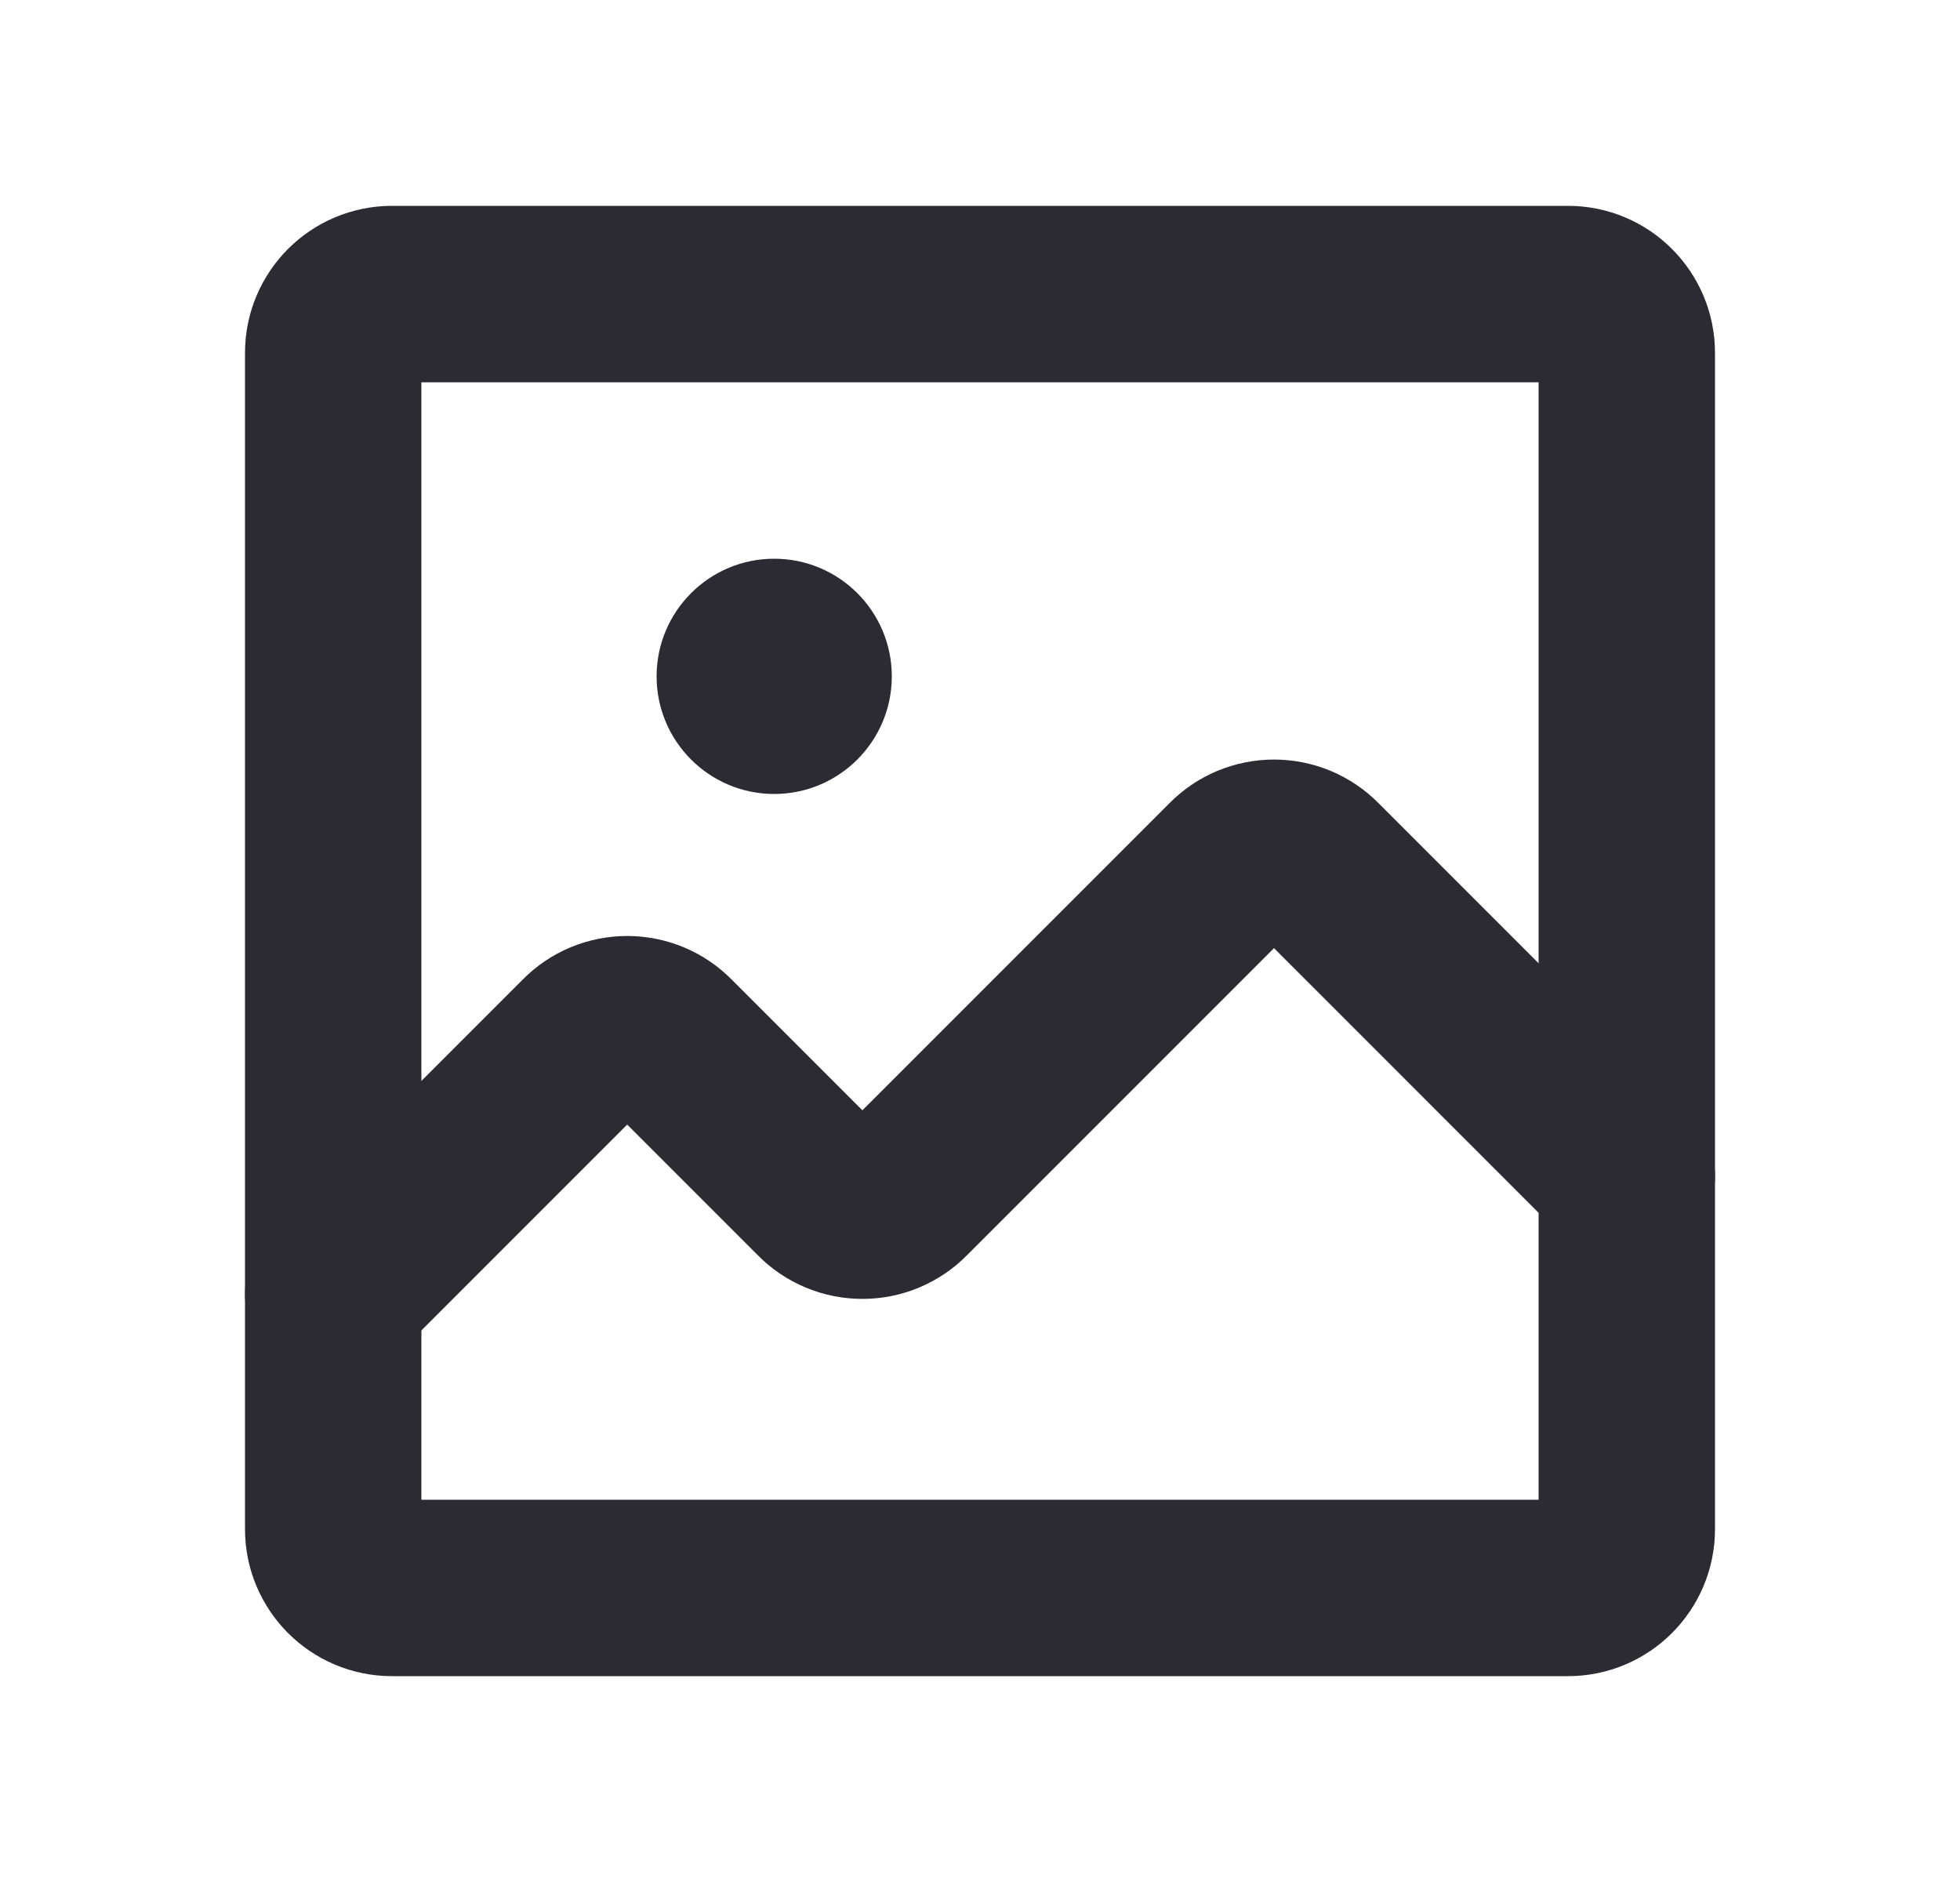 <svg width="25" height="24" viewBox="0 0 25 24" fill="none" xmlns="http://www.w3.org/2000/svg">
<g clip-path="url(#clip0_78_45977)">
<path d="M20 3.75H5C4.586 3.75 4.25 4.086 4.25 4.5V19.5C4.25 19.914 4.586 20.25 5 20.25H20C20.414 20.25 20.75 19.914 20.75 19.5V4.5C20.75 4.086 20.414 3.75 20 3.75Z" stroke="#2C2A33" stroke-width="2.25" stroke-linecap="round" stroke-linejoin="round"/>
<path d="M20.75 15L16.784 11.034C16.715 10.964 16.631 10.907 16.54 10.869C16.448 10.831 16.349 10.811 16.25 10.811C16.151 10.811 16.052 10.831 15.96 10.869C15.869 10.907 15.785 10.964 15.716 11.034L11.534 15.216C11.465 15.287 11.381 15.343 11.29 15.381C11.198 15.42 11.1 15.439 11 15.439C10.9 15.439 10.802 15.42 10.71 15.381C10.619 15.343 10.535 15.287 10.466 15.216L8.534 13.284C8.465 13.214 8.381 13.157 8.29 13.119C8.198 13.081 8.099 13.061 8 13.061C7.901 13.061 7.802 13.081 7.71 13.119C7.619 13.157 7.535 13.214 7.466 13.284L4.25 16.5" stroke="#2C2A33" stroke-width="2.25" stroke-linecap="round" stroke-linejoin="round"/>
<path d="M9.875 10.125C10.703 10.125 11.375 9.453 11.375 8.625C11.375 7.797 10.703 7.125 9.875 7.125C9.047 7.125 8.375 7.797 8.375 8.625C8.375 9.453 9.047 10.125 9.875 10.125Z" fill="#2C2A33"/>
</g>
<defs>
<clipPath id="clip0_78_45977">
<rect width="24" height="24" fill="white" transform="translate(0.5)"/>
</clipPath>
</defs>
</svg>
